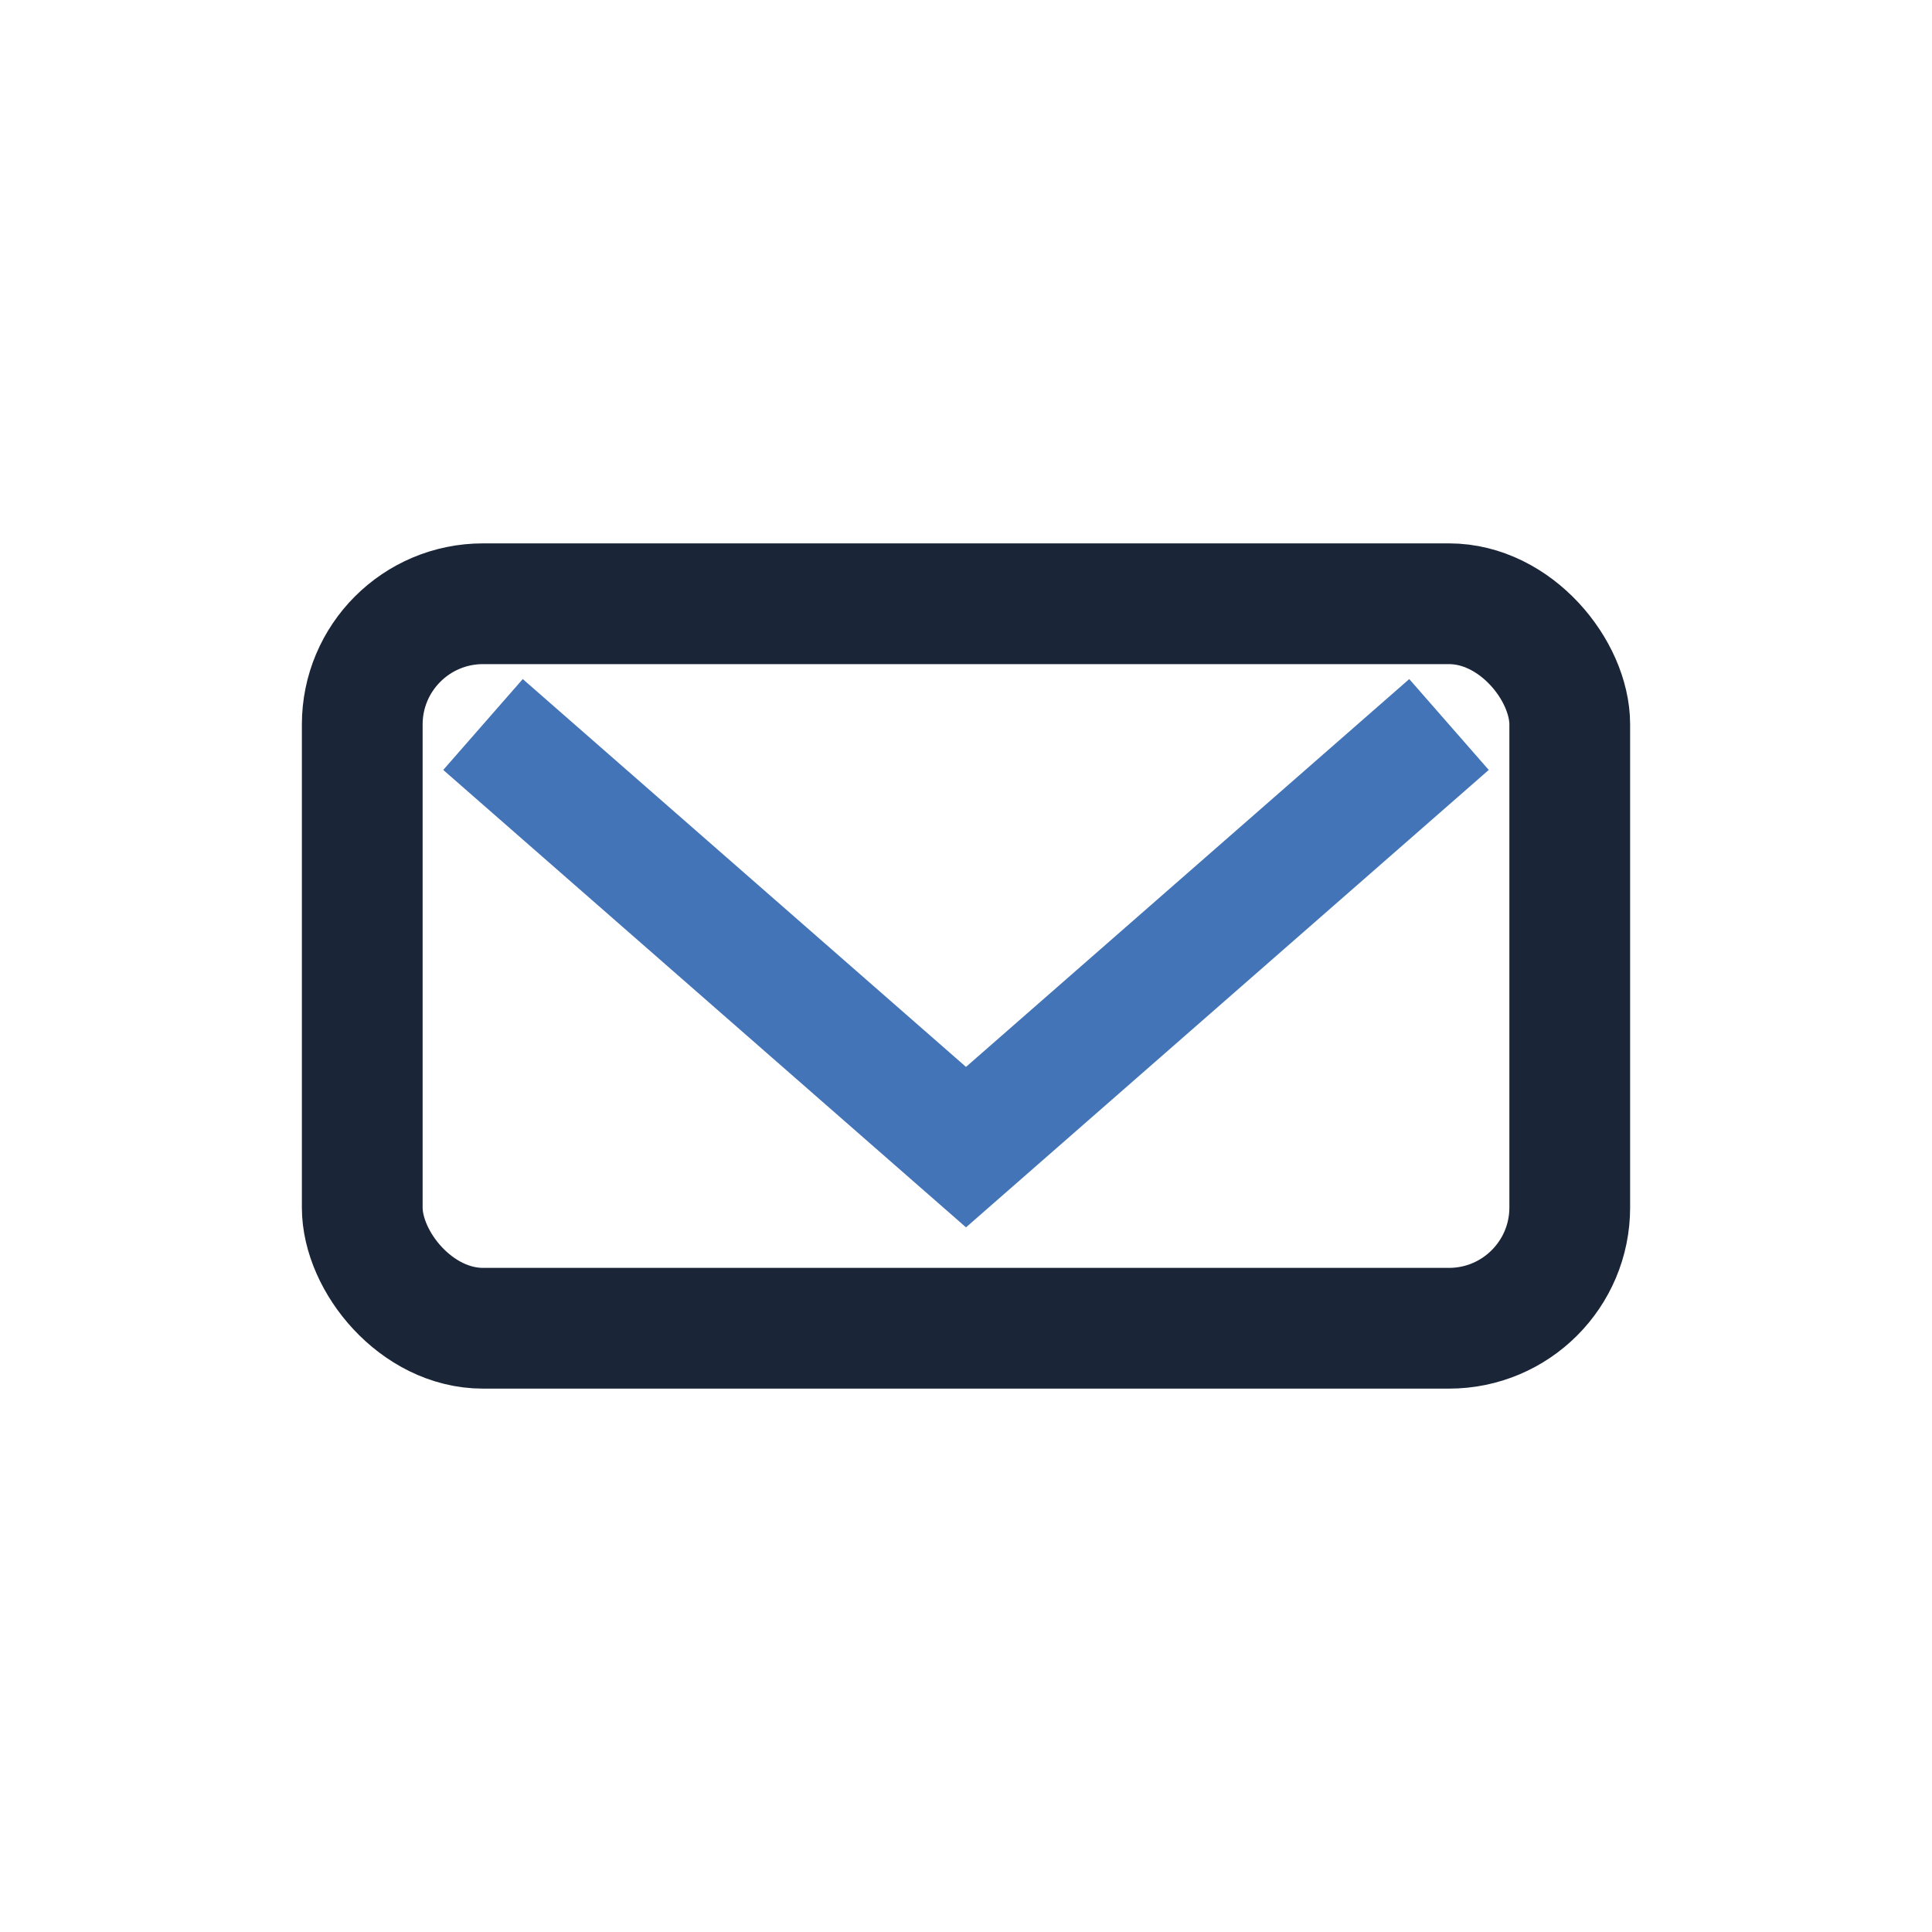 <?xml version="1.0" encoding="UTF-8"?>
<svg xmlns="http://www.w3.org/2000/svg" width="32" height="32" viewBox="0 0 32 32"><rect x="6" y="10" width="20" height="12" rx="2" fill="none" stroke="#1A2537" stroke-width="2"/><path d="M8 12l8 7 8-7" stroke="#4374B7" stroke-width="2" fill="none"/></svg>